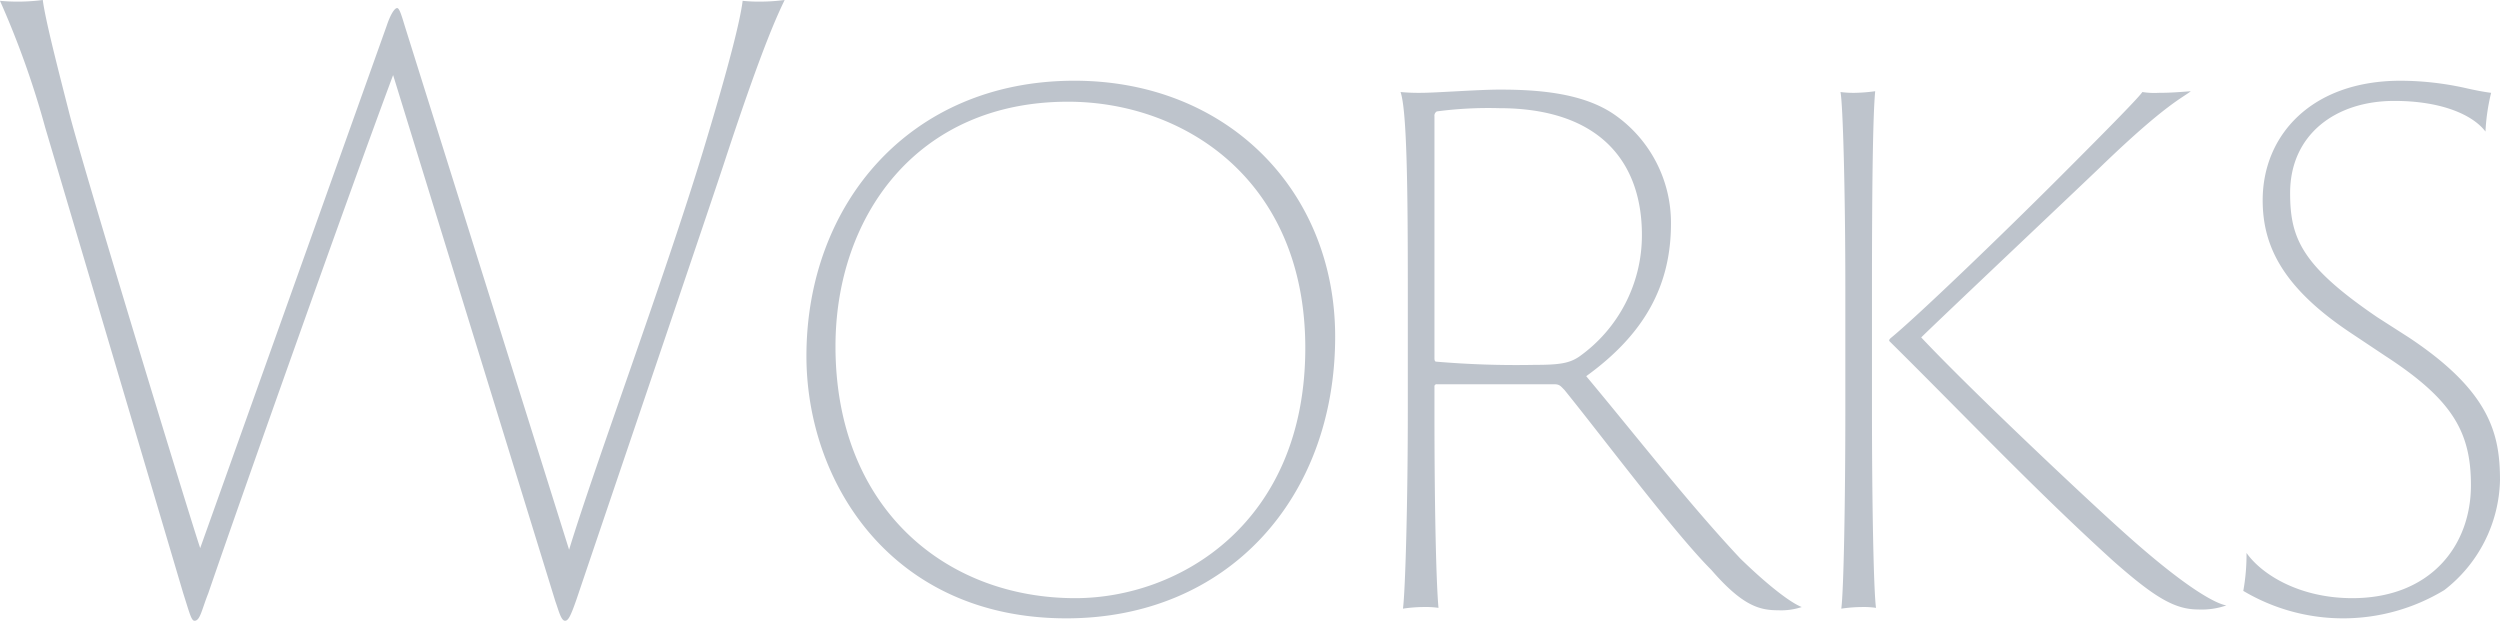 <svg xmlns="http://www.w3.org/2000/svg" width="216.79" height="53.83" viewBox="0 0 216.79 53.83"><path d="M3.22,19.43A76.957,76.957,0,0,1,7.14,30.42L19.11,70.81c.56,1.75.7,2.38.98,2.38.49,0,.63-.98,1.19-2.38,2.8-8.19,12.39-35.21,16.03-44.94L51.38,71.51c.28.77.49,1.68.84,1.68.28,0,.49-.42.98-1.82C57.96,57.3,65.03,36.51,66.08,33.29c3.36-10.22,4.62-12.74,5.18-13.93a16.547,16.547,0,0,1-2.1.14,12.988,12.988,0,0,1-1.54-.07c-.21,1.68-1.12,5.39-3.43,13.02-3.36,11.06-9.38,27.23-11.62,34.58L38.36,21.74c-.28-.91-.49-1.68-.7-1.68s-.56.49-.91,1.54L20.58,66.89C19.46,63.53,10.22,33.22,9.17,28.95c-.91-3.57-2.03-7.91-2.24-9.59a17.208,17.208,0,0,1-1.96.14A16.486,16.486,0,0,1,3.22,19.43ZM95.69,72.98c14,0,23.31-10.43,23.31-24.43,0-12.67-9.38-22.19-22.61-22.19-14.35,0-23.24,10.78-23.24,23.87C73.15,61.22,80.57,72.98,95.69,72.98Zm.77-1.75c-11.27,0-20.79-7.84-20.79-21.84,0-11.2,7-21.21,20.16-21.21,10.08,0,20.58,6.79,20.58,21.35C116.41,64.72,105.49,71.23,96.46,71.23ZM125.3,54.92c0,7.84-.21,15.61-.42,17.22a12.54,12.54,0,0,1,1.68-.14,8.486,8.486,0,0,1,1.4.07c-.21-2.31-.35-8.96-.35-16.94V52.89a.186.186,0,0,1,.21-.21h10.15c.49,0,.56.14.91.49,3.29,4.06,9.52,12.39,12.74,15.61,2.73,3.15,4.2,3.5,5.81,3.5a5.683,5.683,0,0,0,2.03-.28c-.91-.35-2.8-1.75-5.32-4.2-4.41-4.69-9.1-10.71-13.37-15.82,5.04-3.64,7.35-7.84,7.35-13.23a11.426,11.426,0,0,0-4.9-9.45c-2.73-1.89-6.65-2.17-9.94-2.17-1.89,0-5.53.28-6.86.28a16.486,16.486,0,0,1-1.75-.07c.56,1.61.63,8.68.63,17.08Zm2.31-25.48a.423.423,0,0,1,.21-.42,34.293,34.293,0,0,1,5.39-.28c8.75,0,12.39,4.69,12.39,10.99a12.9,12.9,0,0,1-5.46,10.57c-.84.56-1.68.7-3.85.7a81.8,81.8,0,0,1-8.54-.28c-.07,0-.14-.07-.14-.28ZM189,27.34c-.35.49-2.17,2.38-7.28,7.49-4.9,4.9-12.32,12.04-14.56,13.86-.14.14-.14.21-.07.28,6.51,6.44,12.67,12.95,19.39,19.04,3.57,3.15,5.32,4.2,7.35,4.2a6.472,6.472,0,0,0,2.45-.35c-.84-.14-3.36-1.33-9.24-6.65-2.73-2.45-12.67-11.76-17.22-16.59,1.19-1.19,15.12-14.35,15.75-14.98,5.46-5.25,6.93-5.81,7.63-6.37-.91.07-1.75.14-2.8.14A6.491,6.491,0,0,1,189,27.34ZM163.24,54.92c0,7.84-.14,15.61-.35,17.22a12.666,12.666,0,0,1,1.75-.14,7.608,7.608,0,0,1,1.26.07c-.21-1.54-.35-9.17-.35-17.15V44.42c0-8.47.07-14.98.28-17.15a14.736,14.736,0,0,1-1.75.14,8.494,8.494,0,0,1-1.26-.07c.21,1.05.42,8.61.42,17.08ZM197.75,70.6a16.933,16.933,0,0,0,17.43-.07,12.391,12.391,0,0,0,4.83-9.52c0-3.99-.84-7.7-7.91-12.39l-2.73-1.75c-6.58-4.48-7.56-6.86-7.56-10.78,0-5.04,3.92-7.98,9.03-7.98,4.2,0,6.86,1.26,7.91,2.66a17.676,17.676,0,0,1,.49-3.36c-.56-.07-1.33-.21-2.24-.42a26.348,26.348,0,0,0-5.6-.63c-7.77,0-11.97,4.76-11.97,10.36,0,3.92,1.68,7.56,7.7,11.55l2.94,1.96c5.81,3.78,7.42,6.58,7.42,11.2,0,5.32-3.57,9.8-10.29,9.8-4.55,0-7.84-2.03-9.17-3.92A17.906,17.906,0,0,1,197.75,70.6Z" transform="translate(-3.22 -19.36)" fill="#bec4cc"/></svg>